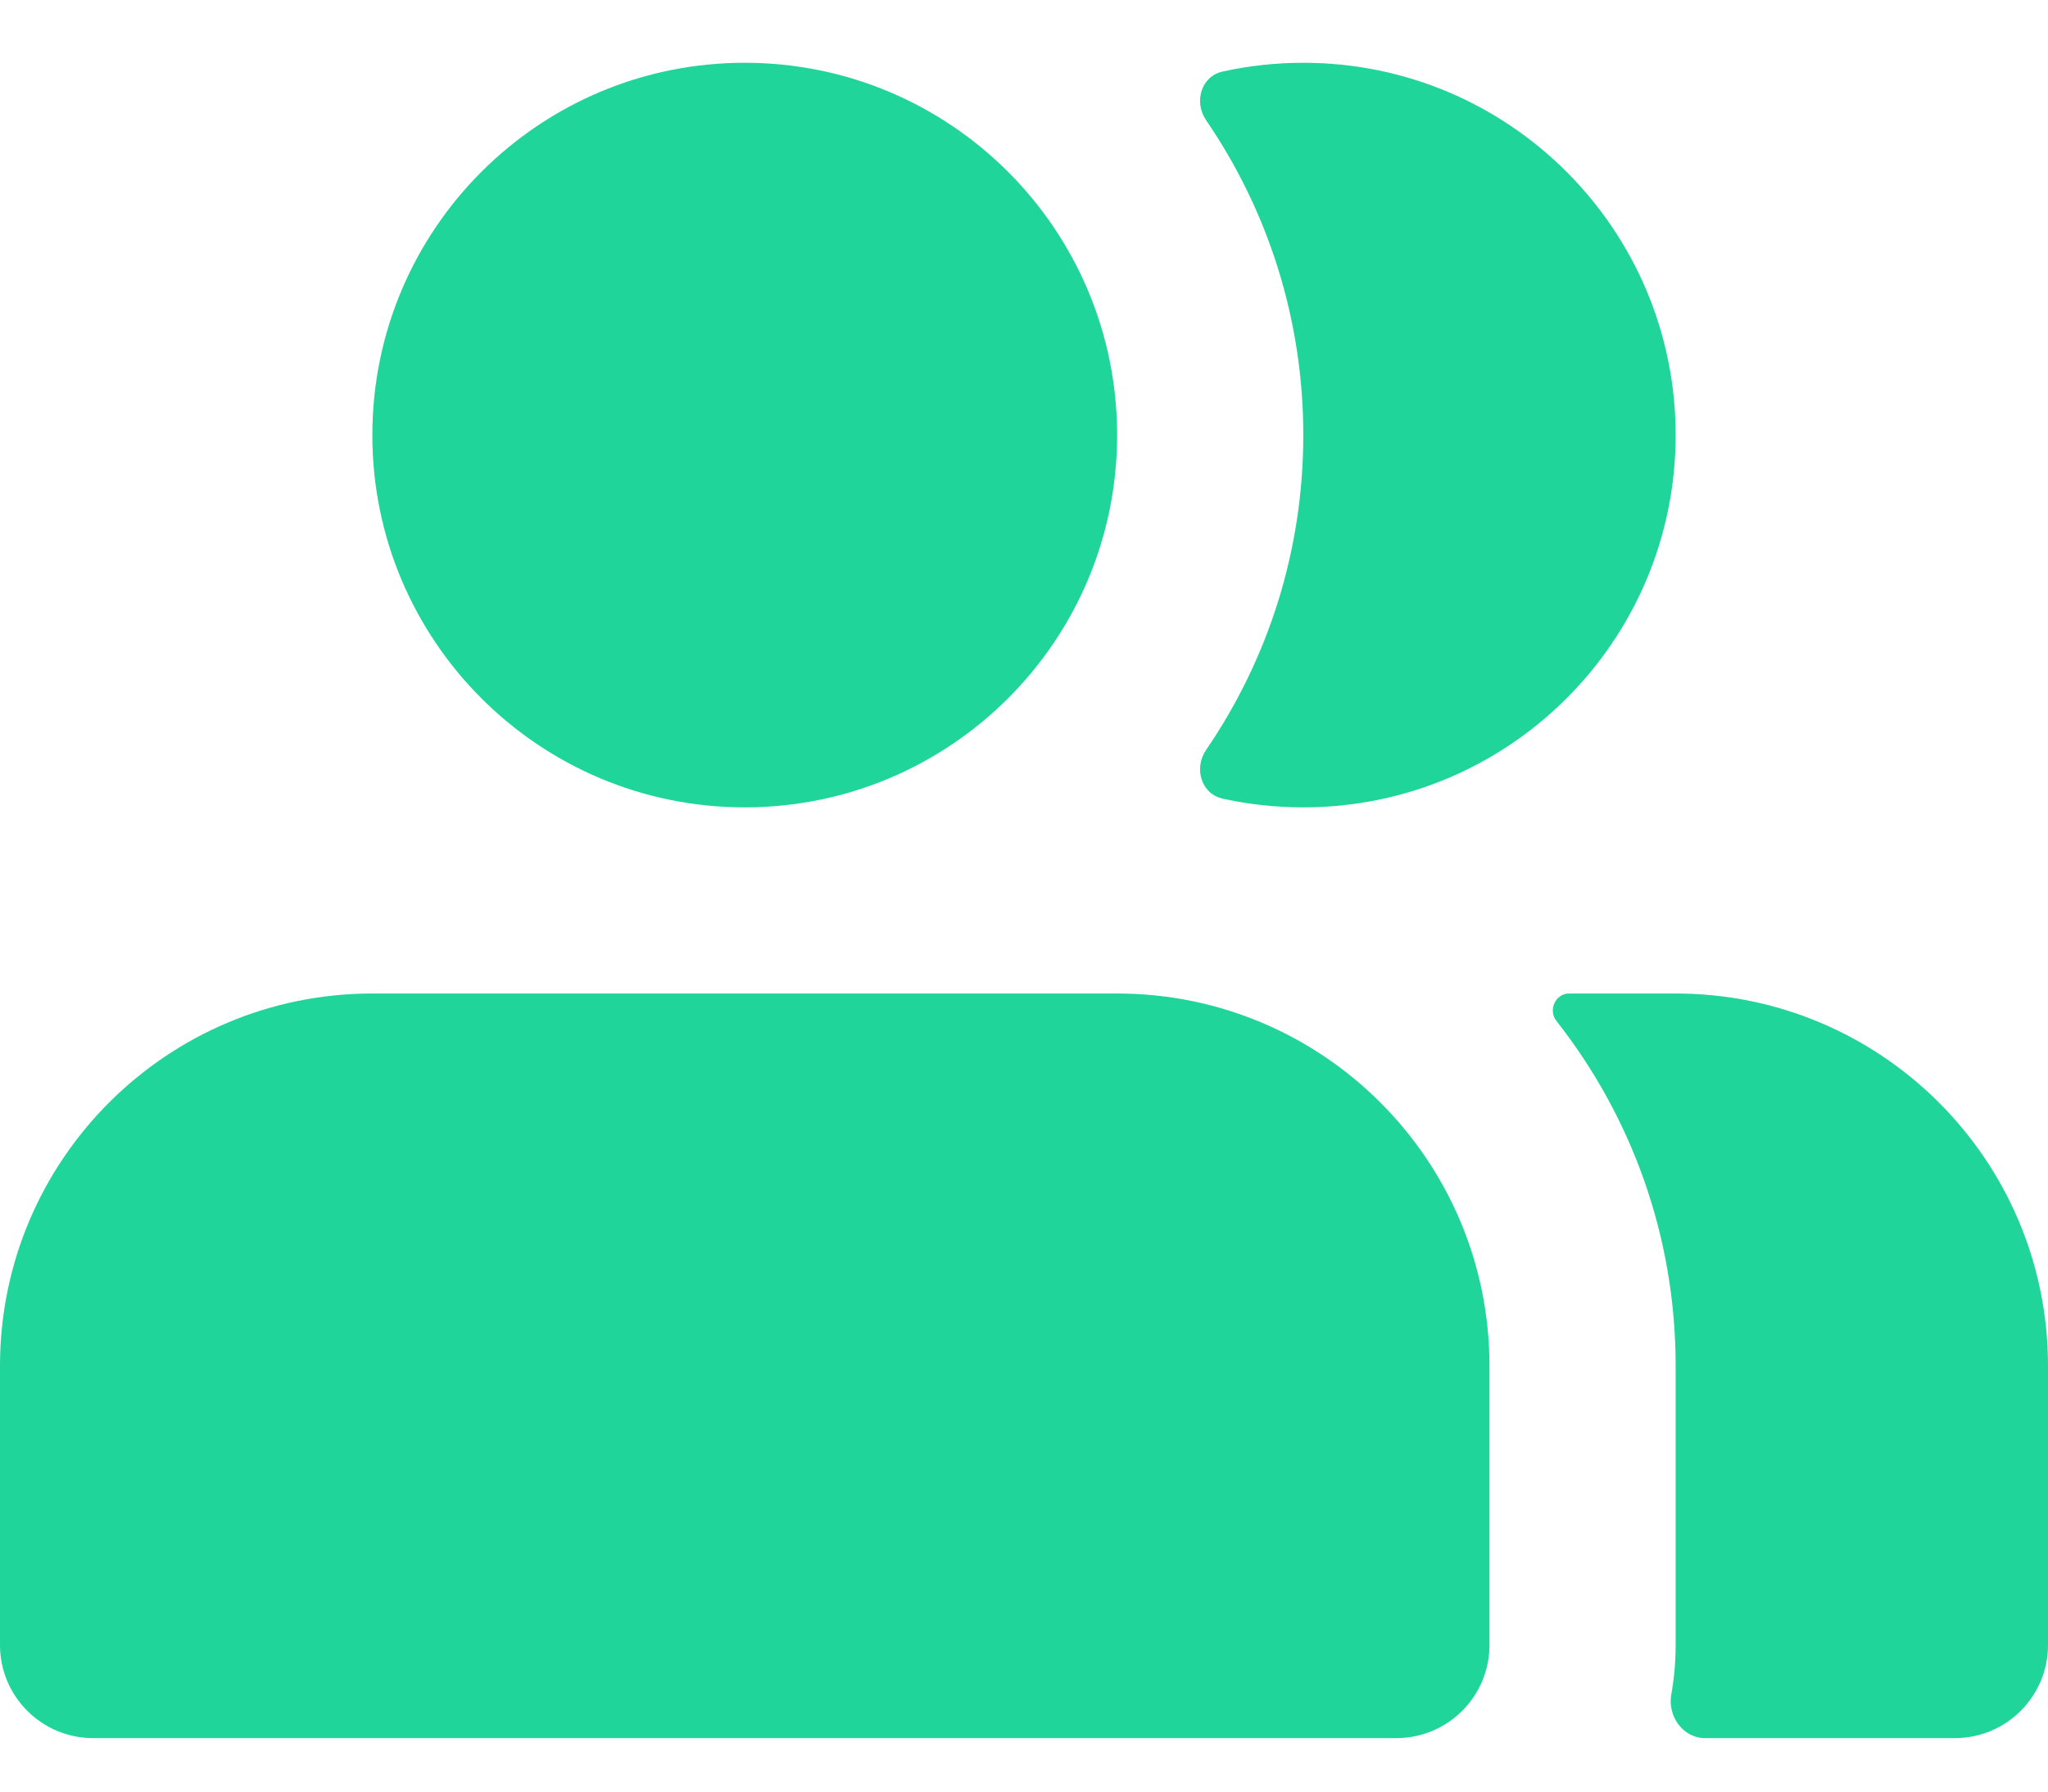 <svg width="32" height="28" viewBox="0 0 32 28" fill="none" xmlns="http://www.w3.org/2000/svg">
<path d="M0 21.346V25.709C0 26.512 0.651 27.164 1.455 27.164H21.818C22.622 27.164 23.273 26.512 23.273 25.709V21.346C23.273 18.132 20.668 15.527 17.454 15.527H5.818C2.605 15.527 0 18.132 0 21.346Z" fill="#20D599"/>
<path d="M26.114 26.481C26.053 26.821 26.296 27.164 26.641 27.164H30.546C31.349 27.164 32 26.512 32 25.709V21.346C32 18.132 29.395 15.527 26.182 15.527H24.519C24.303 15.527 24.186 15.786 24.319 15.956C25.486 17.44 26.182 19.311 26.182 21.346V25.709C26.182 25.973 26.159 26.23 26.114 26.481Z" fill="#20D599"/>
<path d="M17.455 6.8C17.455 10.013 14.85 12.618 11.636 12.618C8.423 12.618 5.818 10.013 5.818 6.8C5.818 3.586 8.423 0.981 11.636 0.981C14.85 0.981 17.455 3.586 17.455 6.8Z" fill="#20D599"/>
<path d="M19.103 12.481C18.766 12.406 18.651 12.004 18.846 11.719C19.804 10.318 20.364 8.624 20.364 6.8C20.364 4.975 19.804 3.281 18.846 1.88C18.651 1.595 18.766 1.193 19.103 1.118C19.509 1.029 19.931 0.981 20.364 0.981C23.577 0.981 26.182 3.586 26.182 6.8C26.182 10.013 23.577 12.618 20.364 12.618C19.931 12.618 19.509 12.571 19.103 12.481Z" fill="#20D599"/>
</svg>
